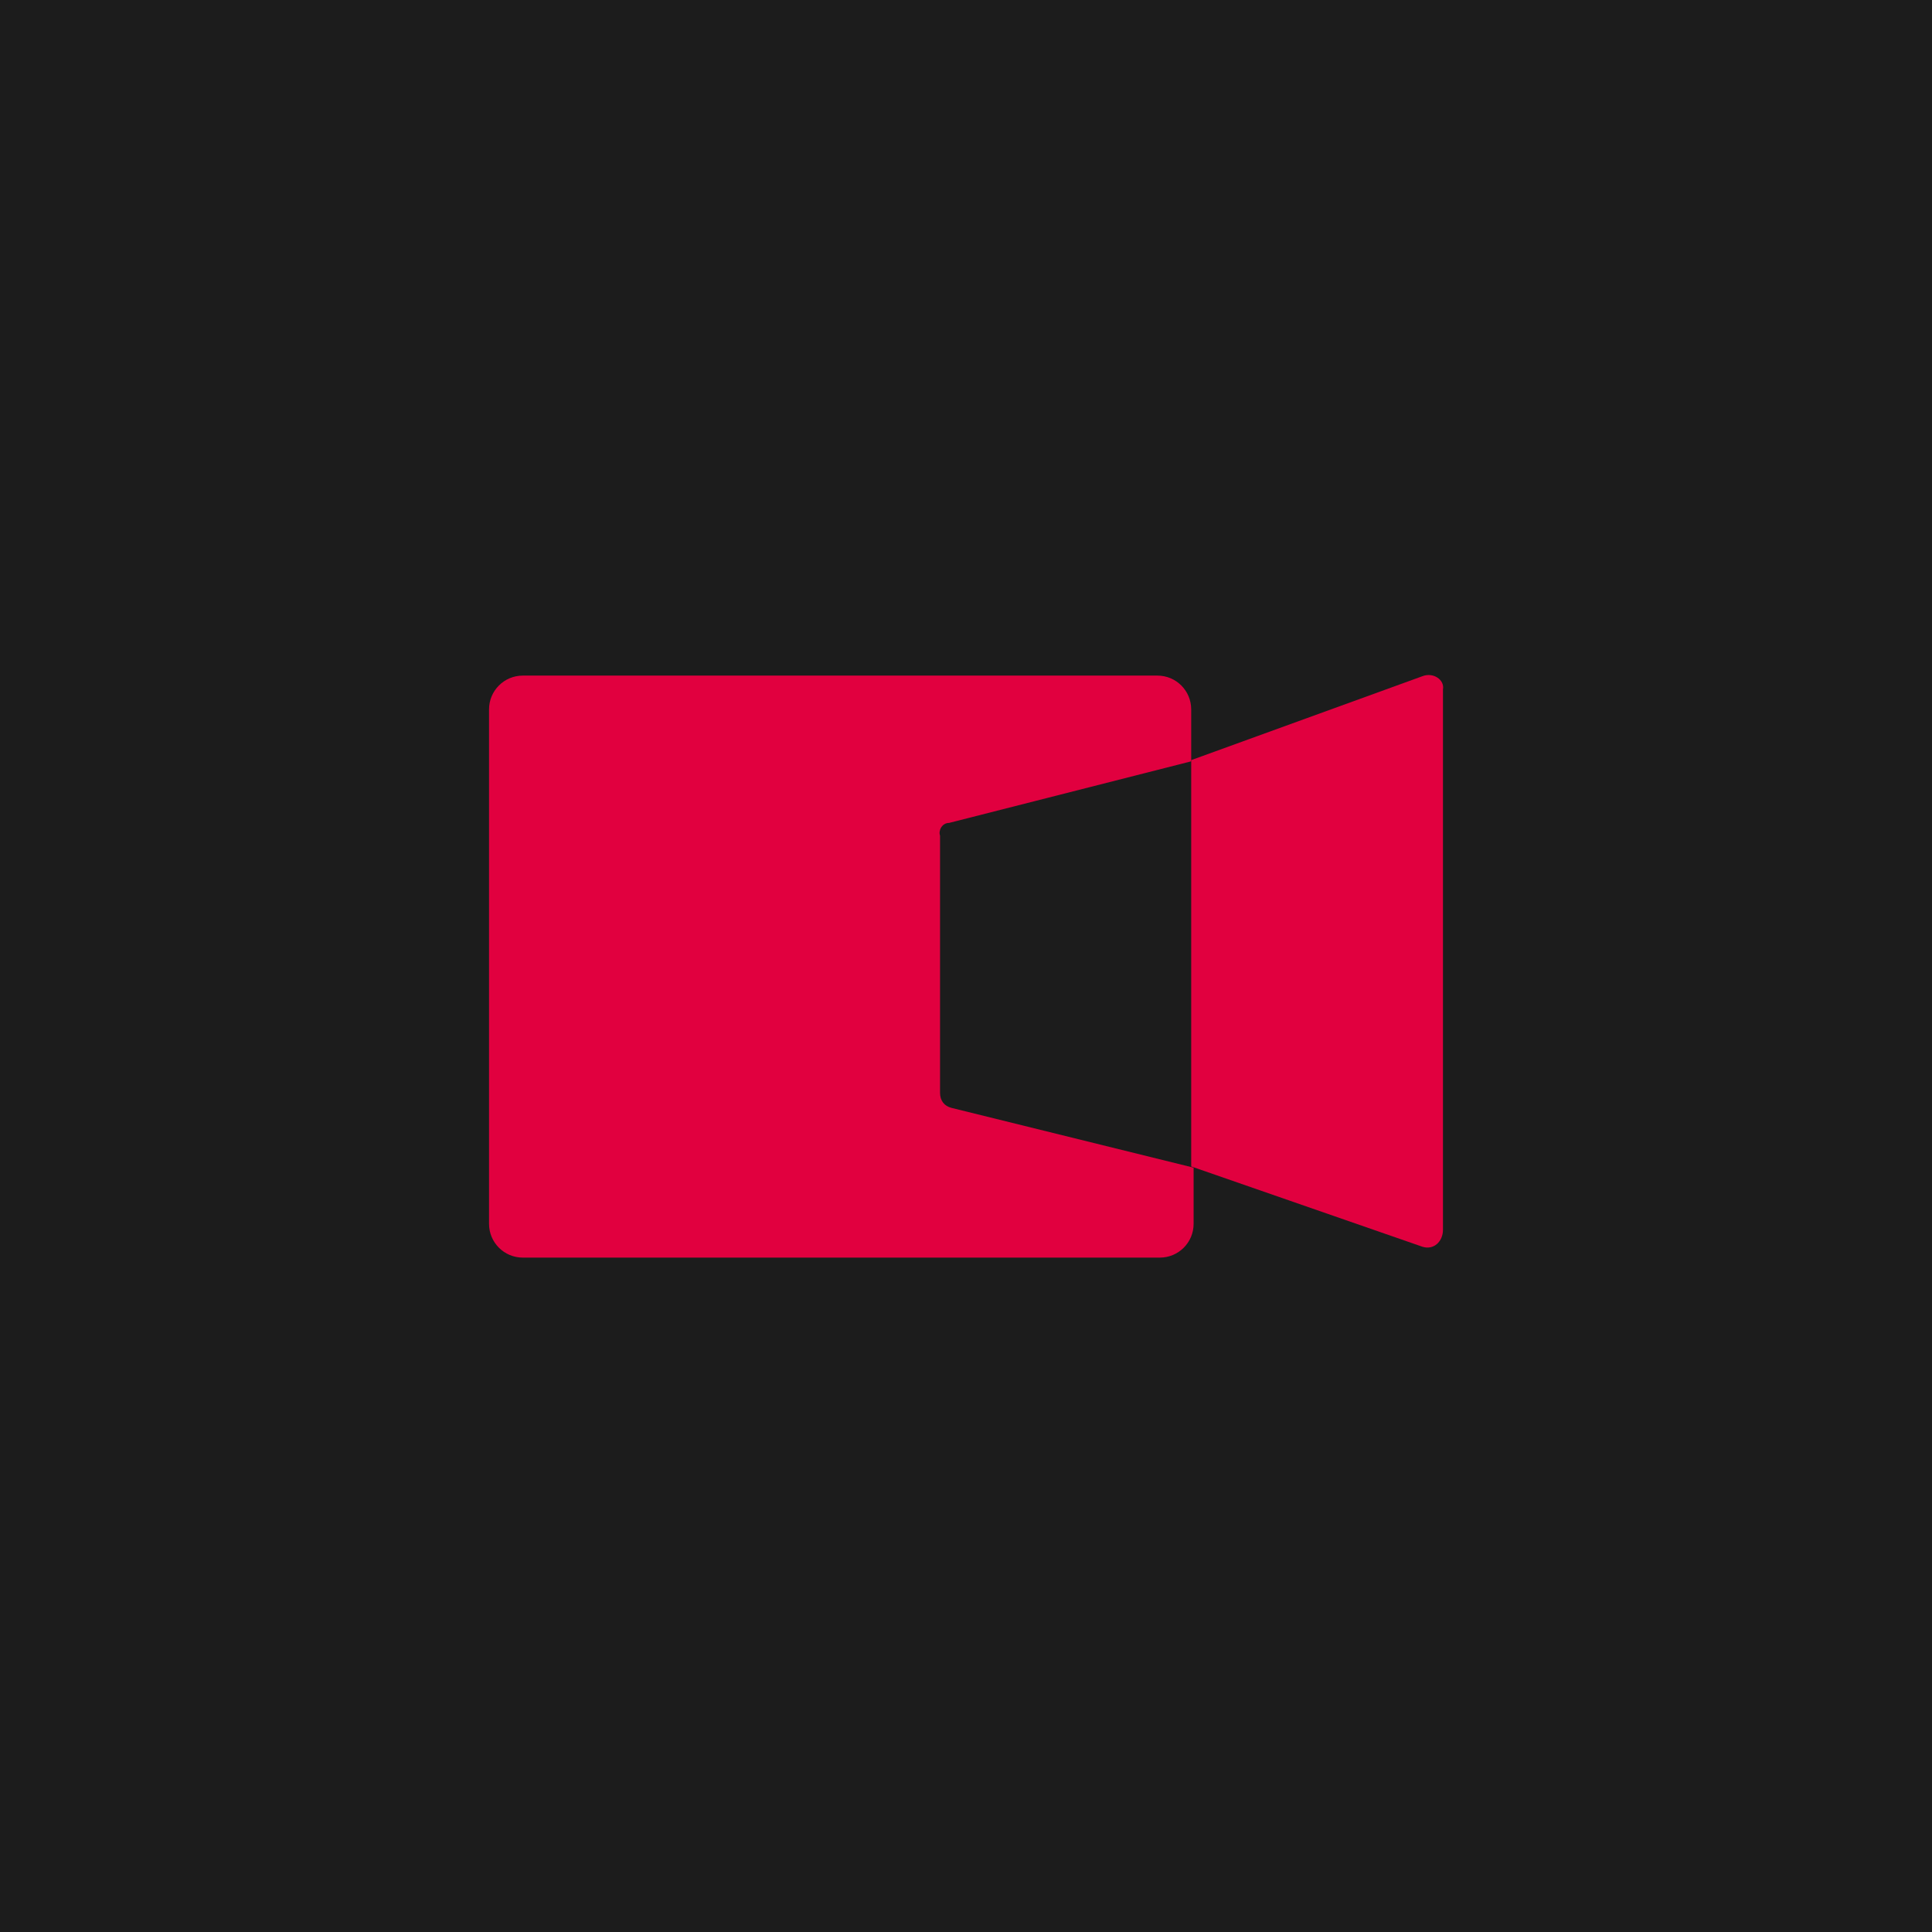 <?xml version="1.0" encoding="utf-8"?>
<!-- Generator: Adobe Illustrator 28.3.0, SVG Export Plug-In . SVG Version: 6.00 Build 0)  -->
<svg version="1.1" id="图层_1" xmlns="http://www.w3.org/2000/svg" xmlns:xlink="http://www.w3.org/1999/xlink" x="0px" y="0px"
	 viewBox="0 0 320 320" style="enable-background:new 0 0 320 320;" xml:space="preserve">
<style type="text/css">
	.st0{fill-rule:evenodd;clip-rule:evenodd;fill:#1C1C1C;}
	.st1{fill:#E1003F;}
</style>
<rect class="st0" width="320" height="320"/>
<g>
	<path class="st1" d="M157.2,136.3l40.1-10.2v-8.6c0-3.1-2.5-5.6-5.6-5.6H86.6c-3.1,0-5.6,2.5-5.6,5.6v85.2c0,3.1,2.5,5.6,5.6,5.6
		h105.5c3.1,0,5.6-2.5,5.6-5.6v-9.3l-40.1-9.9c-1.2-0.3-1.9-1.2-1.9-2.5v-42.6C155.4,137.6,156,136.3,157.2,136.3z"/>
	<path class="st1" d="M235.6,112l-38.3,13.9v67.3l38.3,13.3c1.9,0.6,3.4-0.9,3.4-2.8v-89.5C239.3,112.6,237.4,111.3,235.6,112z"/>
</g>
</svg>
